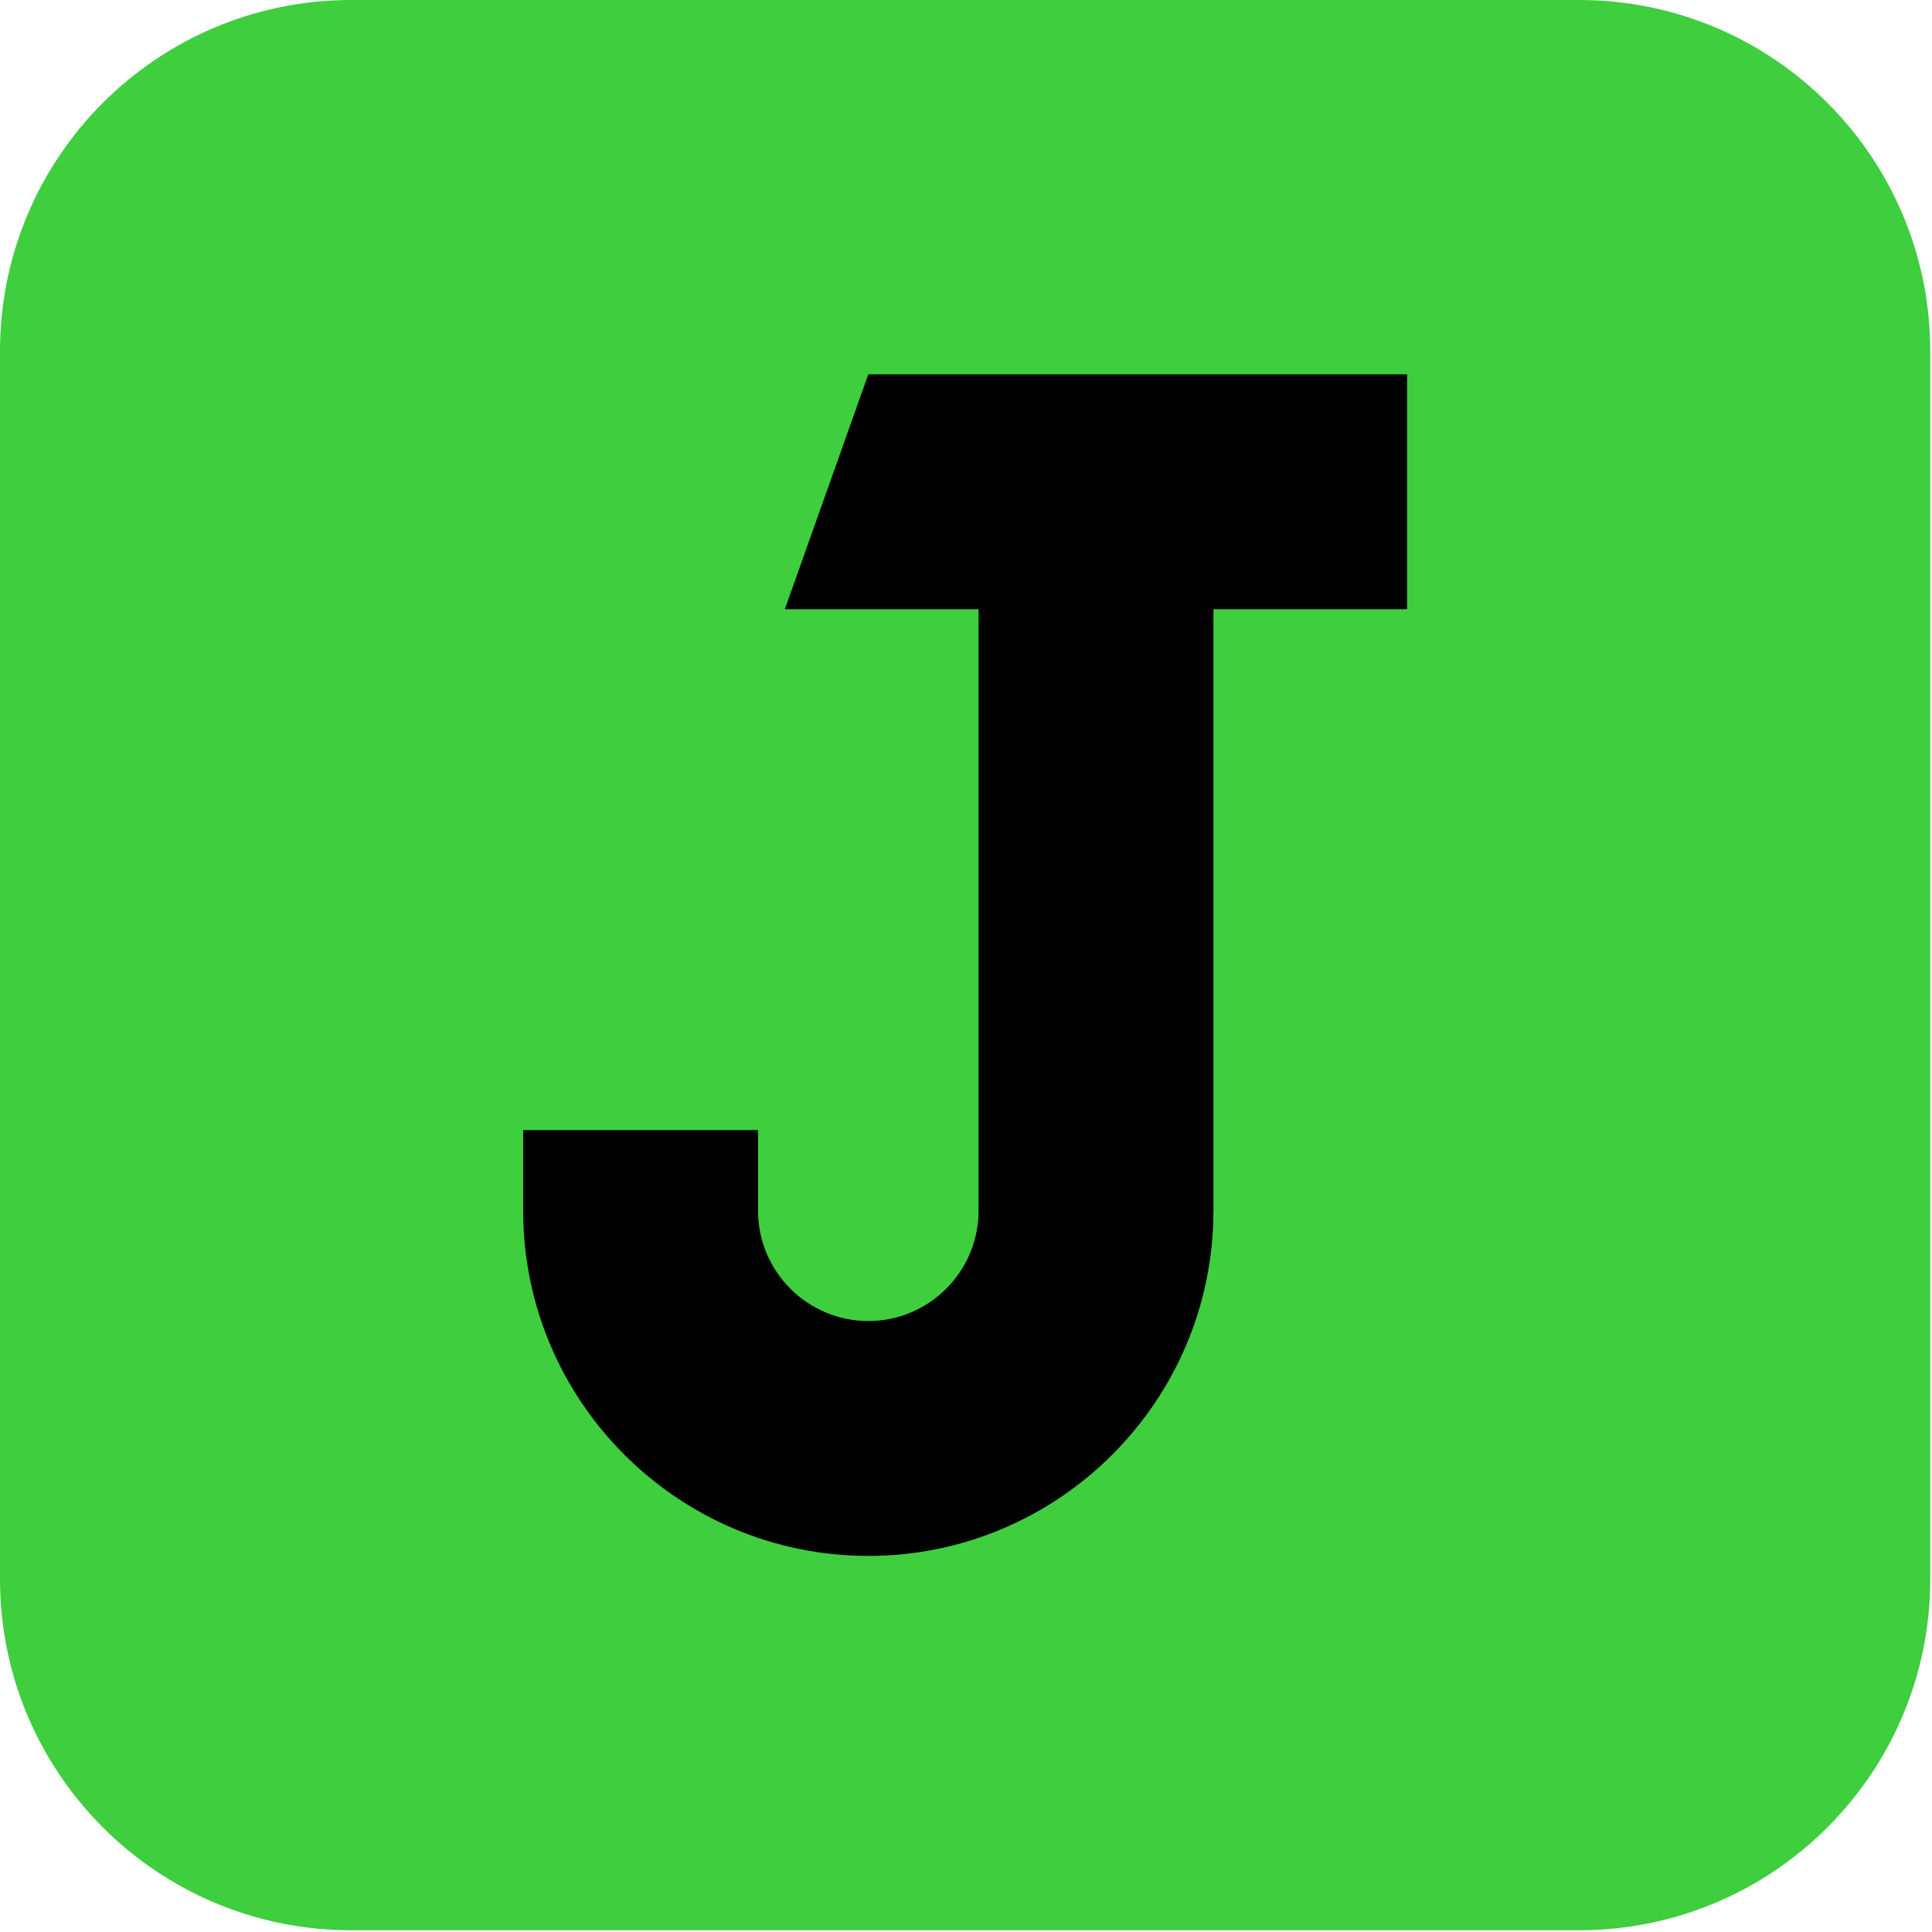 <svg width="300" height="300" viewBox="0 0 300 300" fill="none" xmlns="http://www.w3.org/2000/svg">
    <path
        d="M245.2 0H54.53C24.414 0 0 24.414 0 54.53V245.2C0 275.316 24.414 299.73 54.53 299.73H245.2C275.316 299.73 299.73 275.316 299.73 245.2V54.53C299.73 24.414 275.316 0 245.2 0Z"
        fill="#3ECE3E"/>
    <path
        d="M134.83 241.6C105.28 241.6 81.24 217.56 81.24 188.01V175.48H117.71V188.01C117.71 197.45 125.39 205.13 134.83 205.13C144.27 205.13 151.95 197.45 151.95 188.01V76.36H188.42V188.01C188.42 217.56 164.38 241.6 134.83 241.6Z"
        fill="black"/>
    <path d="M218.49 94.6H121.87L134.83 58.13H218.49V94.6Z" fill="black"/>
</svg>

